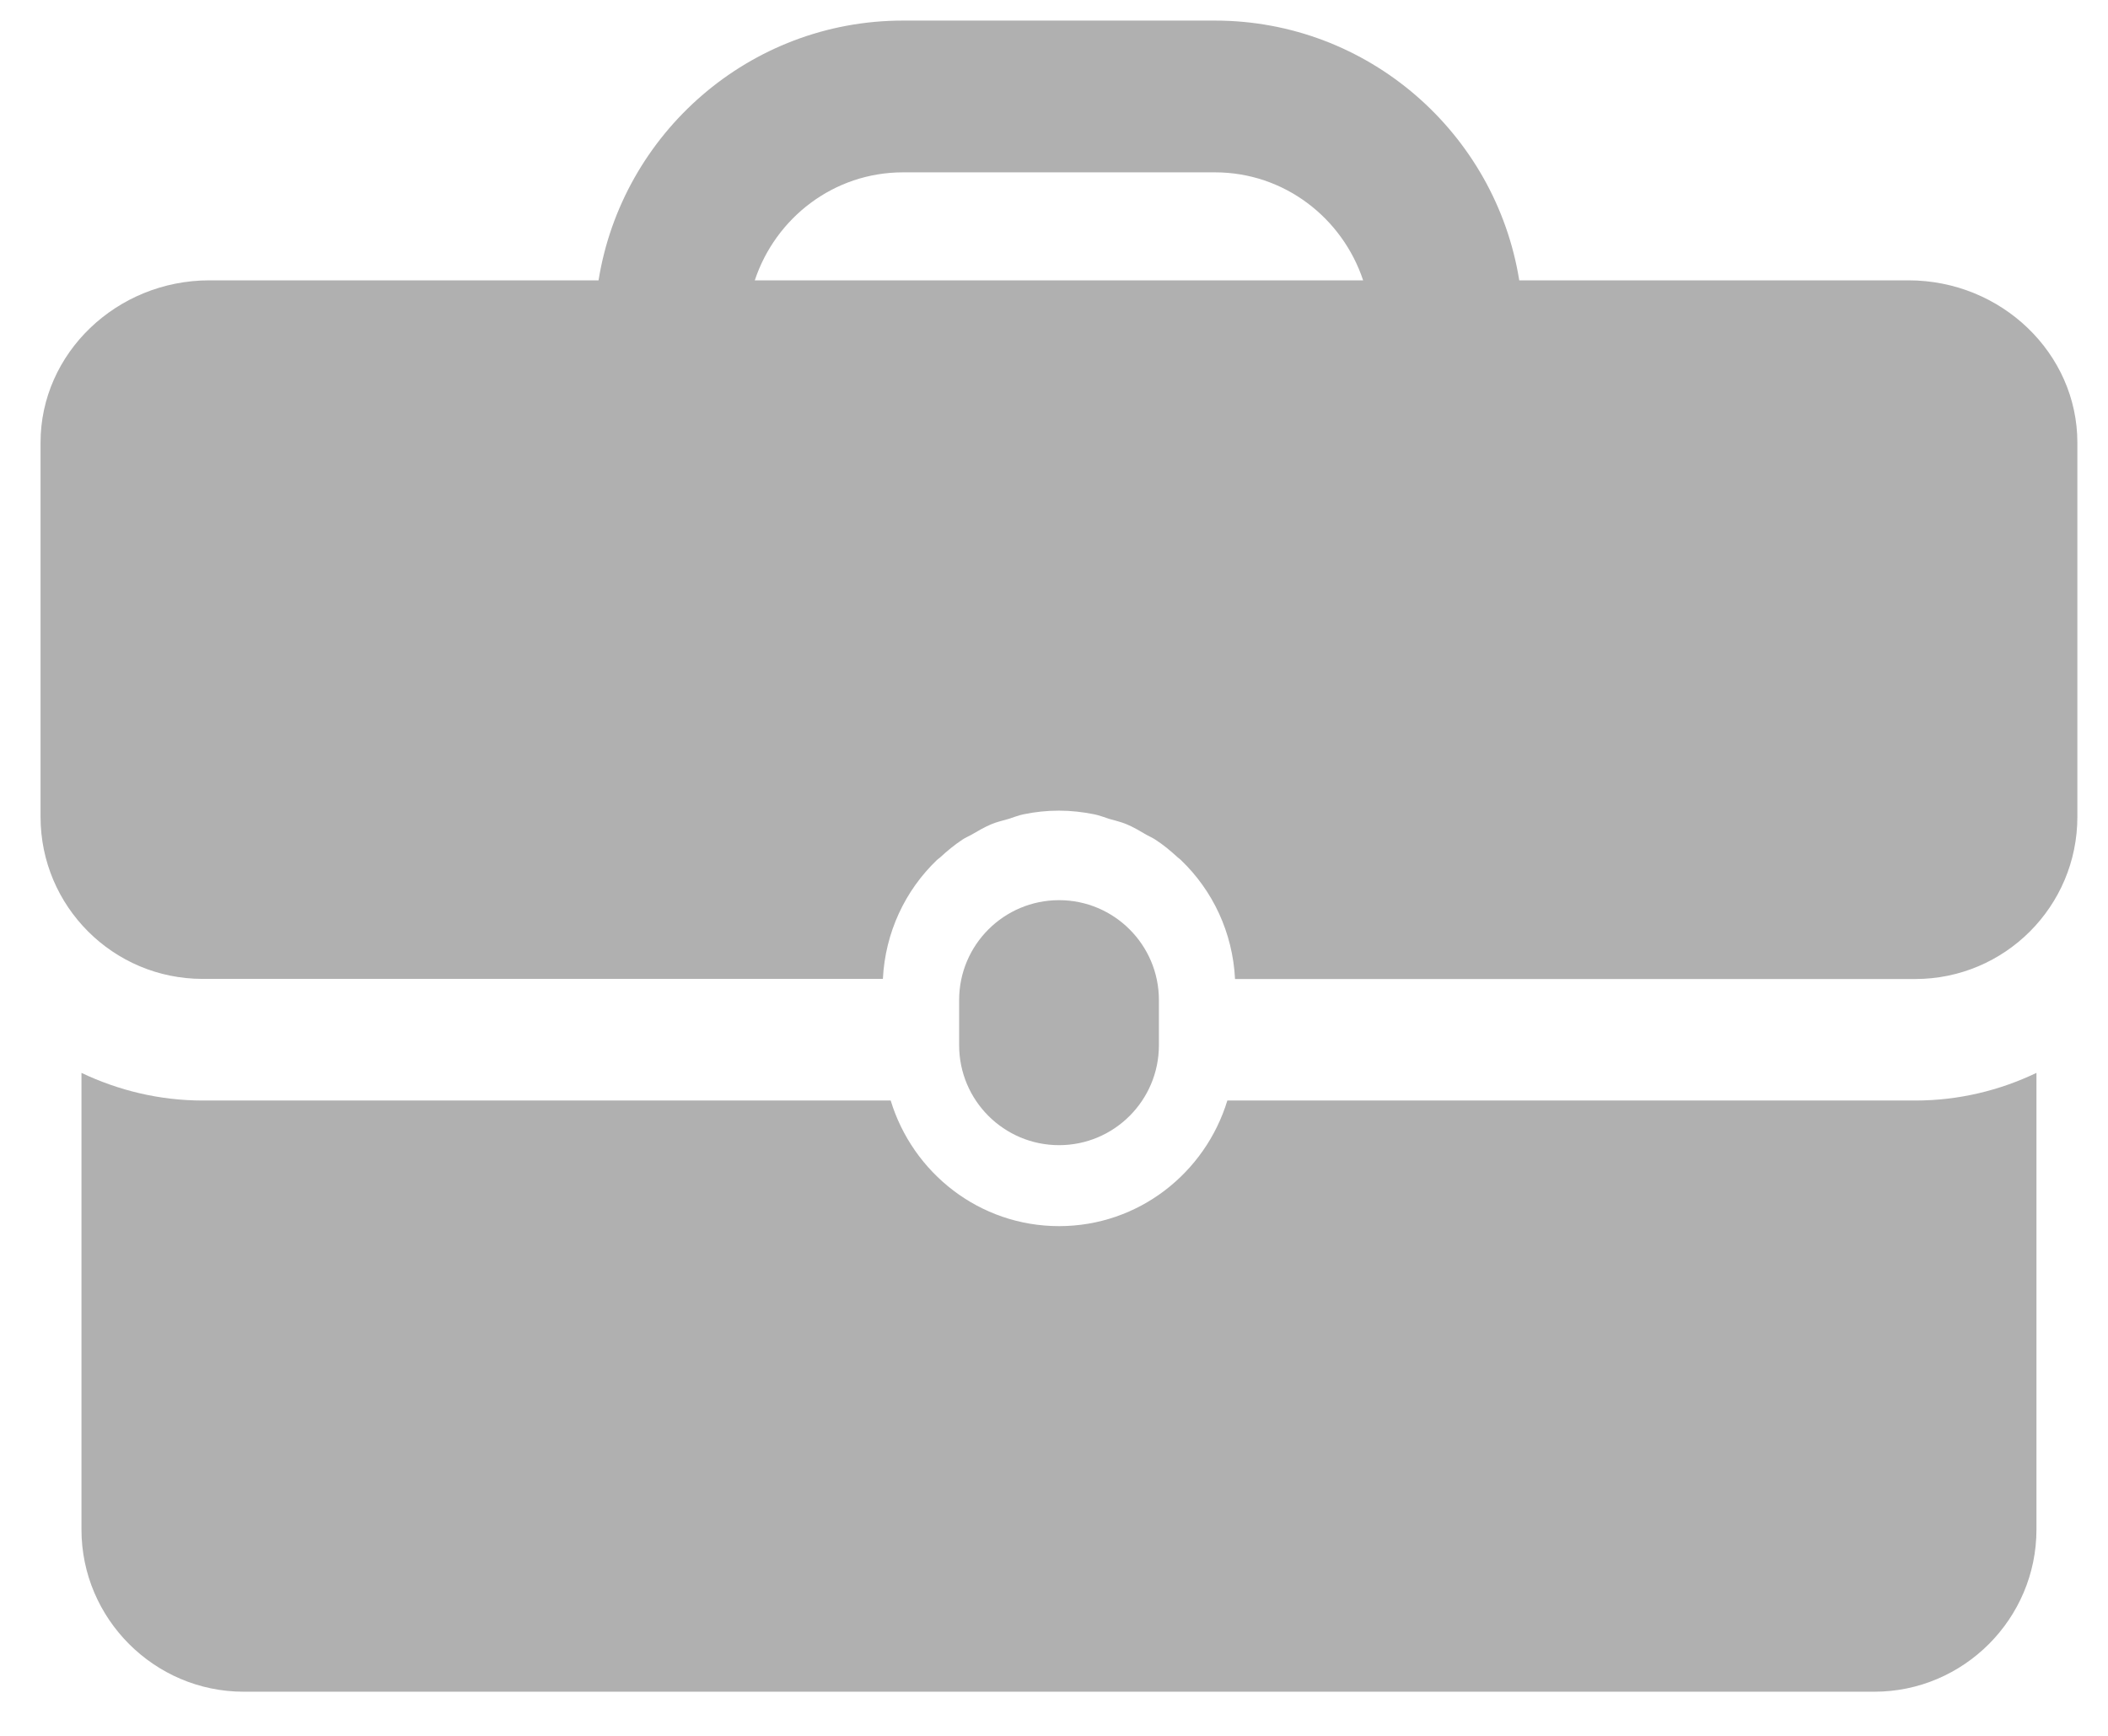 <?xml version="1.0" encoding="UTF-8"?>
<svg width="17px" height="14px" viewBox="0 0 17 14" version="1.1" xmlns="http://www.w3.org/2000/svg" xmlns:xlink="http://www.w3.org/1999/xlink">
    <!-- Generator: sketchtool 53.2 (72643) - https://sketchapp.com -->
    <title>86F3731A-E76E-431C-B944-C8FB73B4C71E</title>
    <desc>Created with sketchtool.</desc>
    <g id="Homepage" stroke="none" stroke-width="1" fill="none" fill-rule="evenodd" opacity="0.311">
        <g id="Improved-Homepage-(mobile)---Banner" transform="translate(-298, -657)" fill="#000000" fill-rule="nonzero">
            <g id="old-fashion-briefcase" transform="translate(298, 657)">
                <path d="M9.346,8.43 L9.346,8.065 C9.346,7.621 8.985,7.26 8.541,7.26 C8.096,7.26 7.735,7.621 7.735,8.065 L7.735,8.43 C7.735,8.875 8.096,9.236 8.541,9.236 C8.985,9.236 9.346,8.875 9.346,8.43 Z" id="Path"></path>
                <path d="M9.898,8.876 C9.72,9.46 9.182,9.889 8.541,9.889 C7.899,9.889 7.361,9.46 7.183,8.876 L1.635,8.876 C1.285,8.876 0.954,8.794 0.657,8.653 L0.657,12.336 C0.657,13.056 1.246,13.644 1.965,13.644 L15.116,13.644 C15.835,13.644 16.423,13.056 16.423,12.336 L16.423,8.653 C16.126,8.795 15.796,8.876 15.446,8.876 L9.898,8.876 L9.898,8.876 Z" id="Path"></path>
                <path d="M15.391,2.261 L12.252,2.261 C12.062,1.076 11.035,0.166 9.797,0.166 L7.282,0.166 C6.044,0.166 5.017,1.076 4.827,2.261 L1.689,2.261 C0.94,2.261 0.327,2.85 0.327,3.569 L0.327,6.588 C0.327,7.309 0.912,7.895 1.634,7.895 L7.12,7.895 C7.139,7.52 7.3,7.181 7.556,6.936 C7.563,6.929 7.573,6.923 7.581,6.916 C7.637,6.864 7.696,6.815 7.761,6.772 C7.783,6.757 7.81,6.746 7.833,6.733 C7.886,6.702 7.939,6.671 7.996,6.647 C8.041,6.628 8.089,6.618 8.136,6.604 C8.177,6.591 8.215,6.575 8.257,6.567 C8.349,6.548 8.443,6.538 8.54,6.538 C8.637,6.538 8.731,6.549 8.822,6.567 C8.864,6.575 8.903,6.591 8.944,6.604 C8.991,6.618 9.038,6.628 9.084,6.647 C9.141,6.671 9.193,6.702 9.246,6.733 C9.27,6.747 9.296,6.757 9.319,6.773 C9.384,6.815 9.442,6.864 9.499,6.916 C9.507,6.923 9.517,6.929 9.524,6.937 C9.78,7.182 9.941,7.52 9.96,7.896 L15.445,7.896 C16.168,7.896 16.753,7.31 16.753,6.588 L16.753,3.57 C16.753,2.85 16.14,2.261 15.391,2.261 Z M6.087,2.261 C6.254,1.758 6.723,1.39 7.283,1.39 L9.798,1.39 C10.357,1.39 10.826,1.758 10.993,2.261 L6.087,2.261 Z" id="Shape"></path>
            </g>
        </g>
    </g>
</svg>